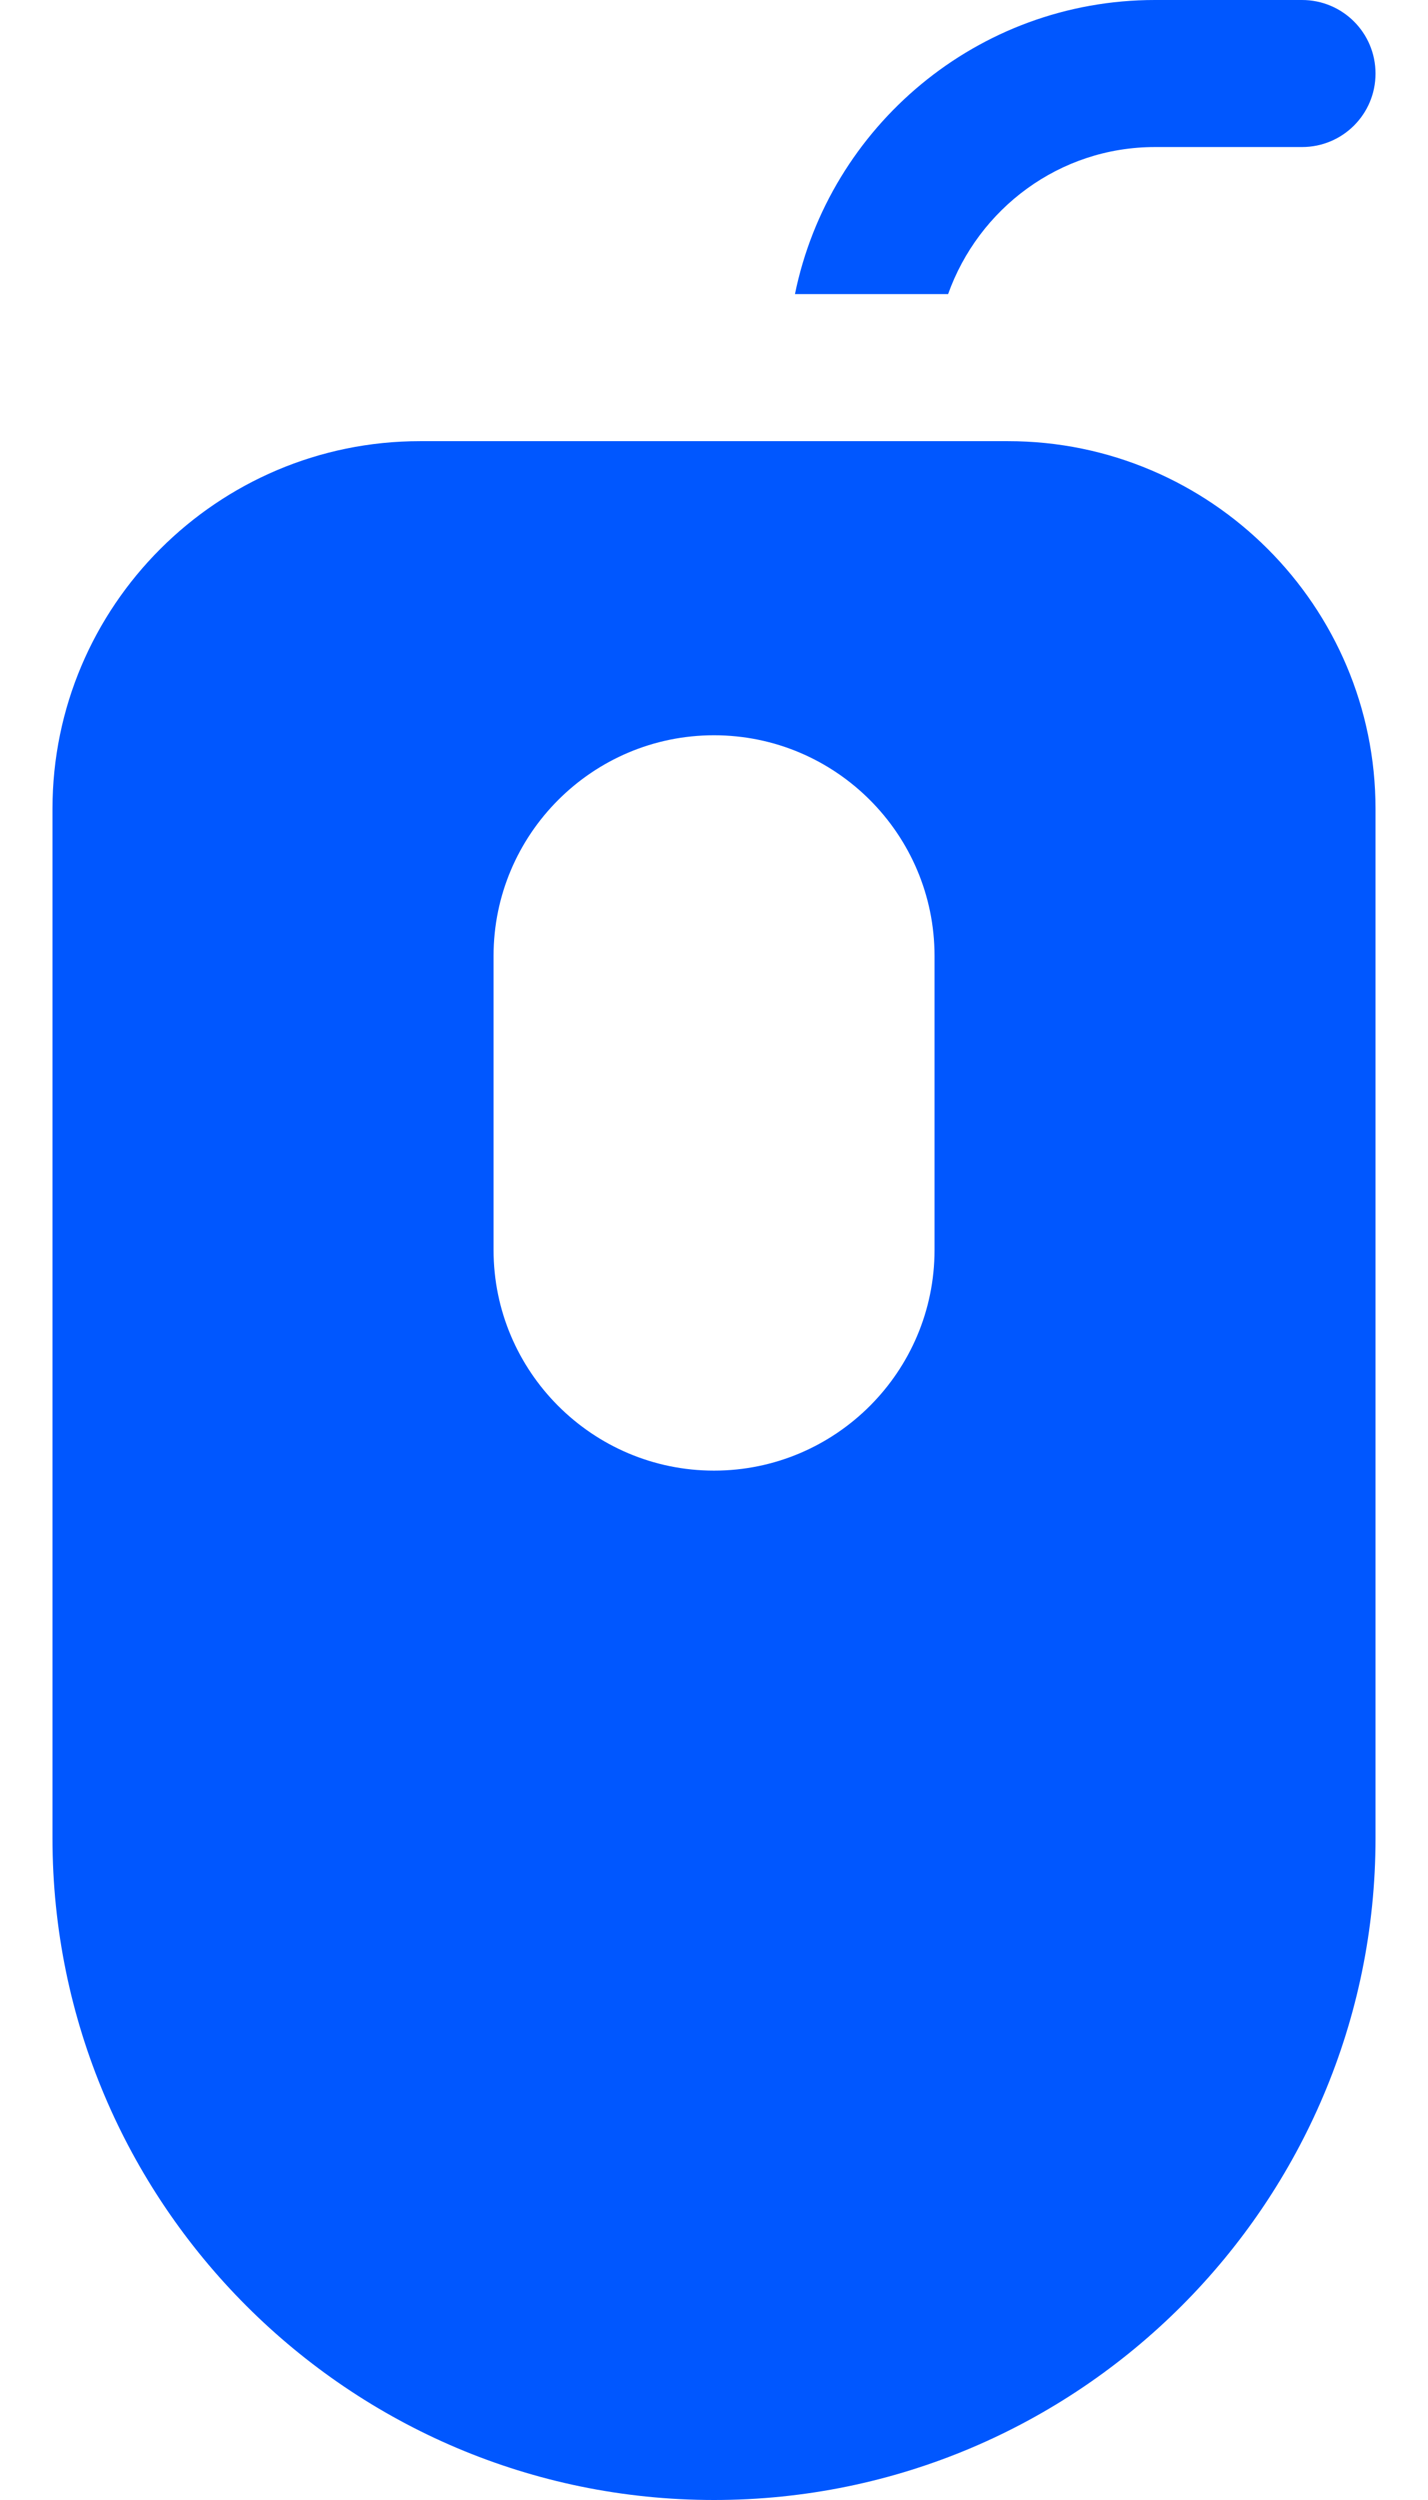 <svg width="16" height="28" viewBox="0 0 16 28" fill="none" xmlns="http://www.w3.org/2000/svg">
<path d="M12.941 1.647H14.588C15.044 1.647 15.412 1.279 15.412 0.824C15.412 0.368 15.044 0 14.588 0H12.941C10.953 0 9.29 1.417 8.907 3.294H10.623C10.964 2.338 11.869 1.647 12.941 1.647ZM11.294 4.941H4.706C2.436 4.941 0.588 6.789 0.588 9.059V20.588C0.588 24.675 3.913 28 8 28C12.087 28 15.412 24.675 15.412 20.588V9.059C15.412 6.789 13.565 4.941 11.294 4.941ZM10.471 14C10.471 15.362 9.363 16.471 8 16.471C6.638 16.471 5.53 15.362 5.53 14V10.706C5.53 9.344 6.638 8.235 8 8.235C9.363 8.235 10.471 9.344 10.471 10.706V14Z" fill="#0057FF"/>
</svg>
